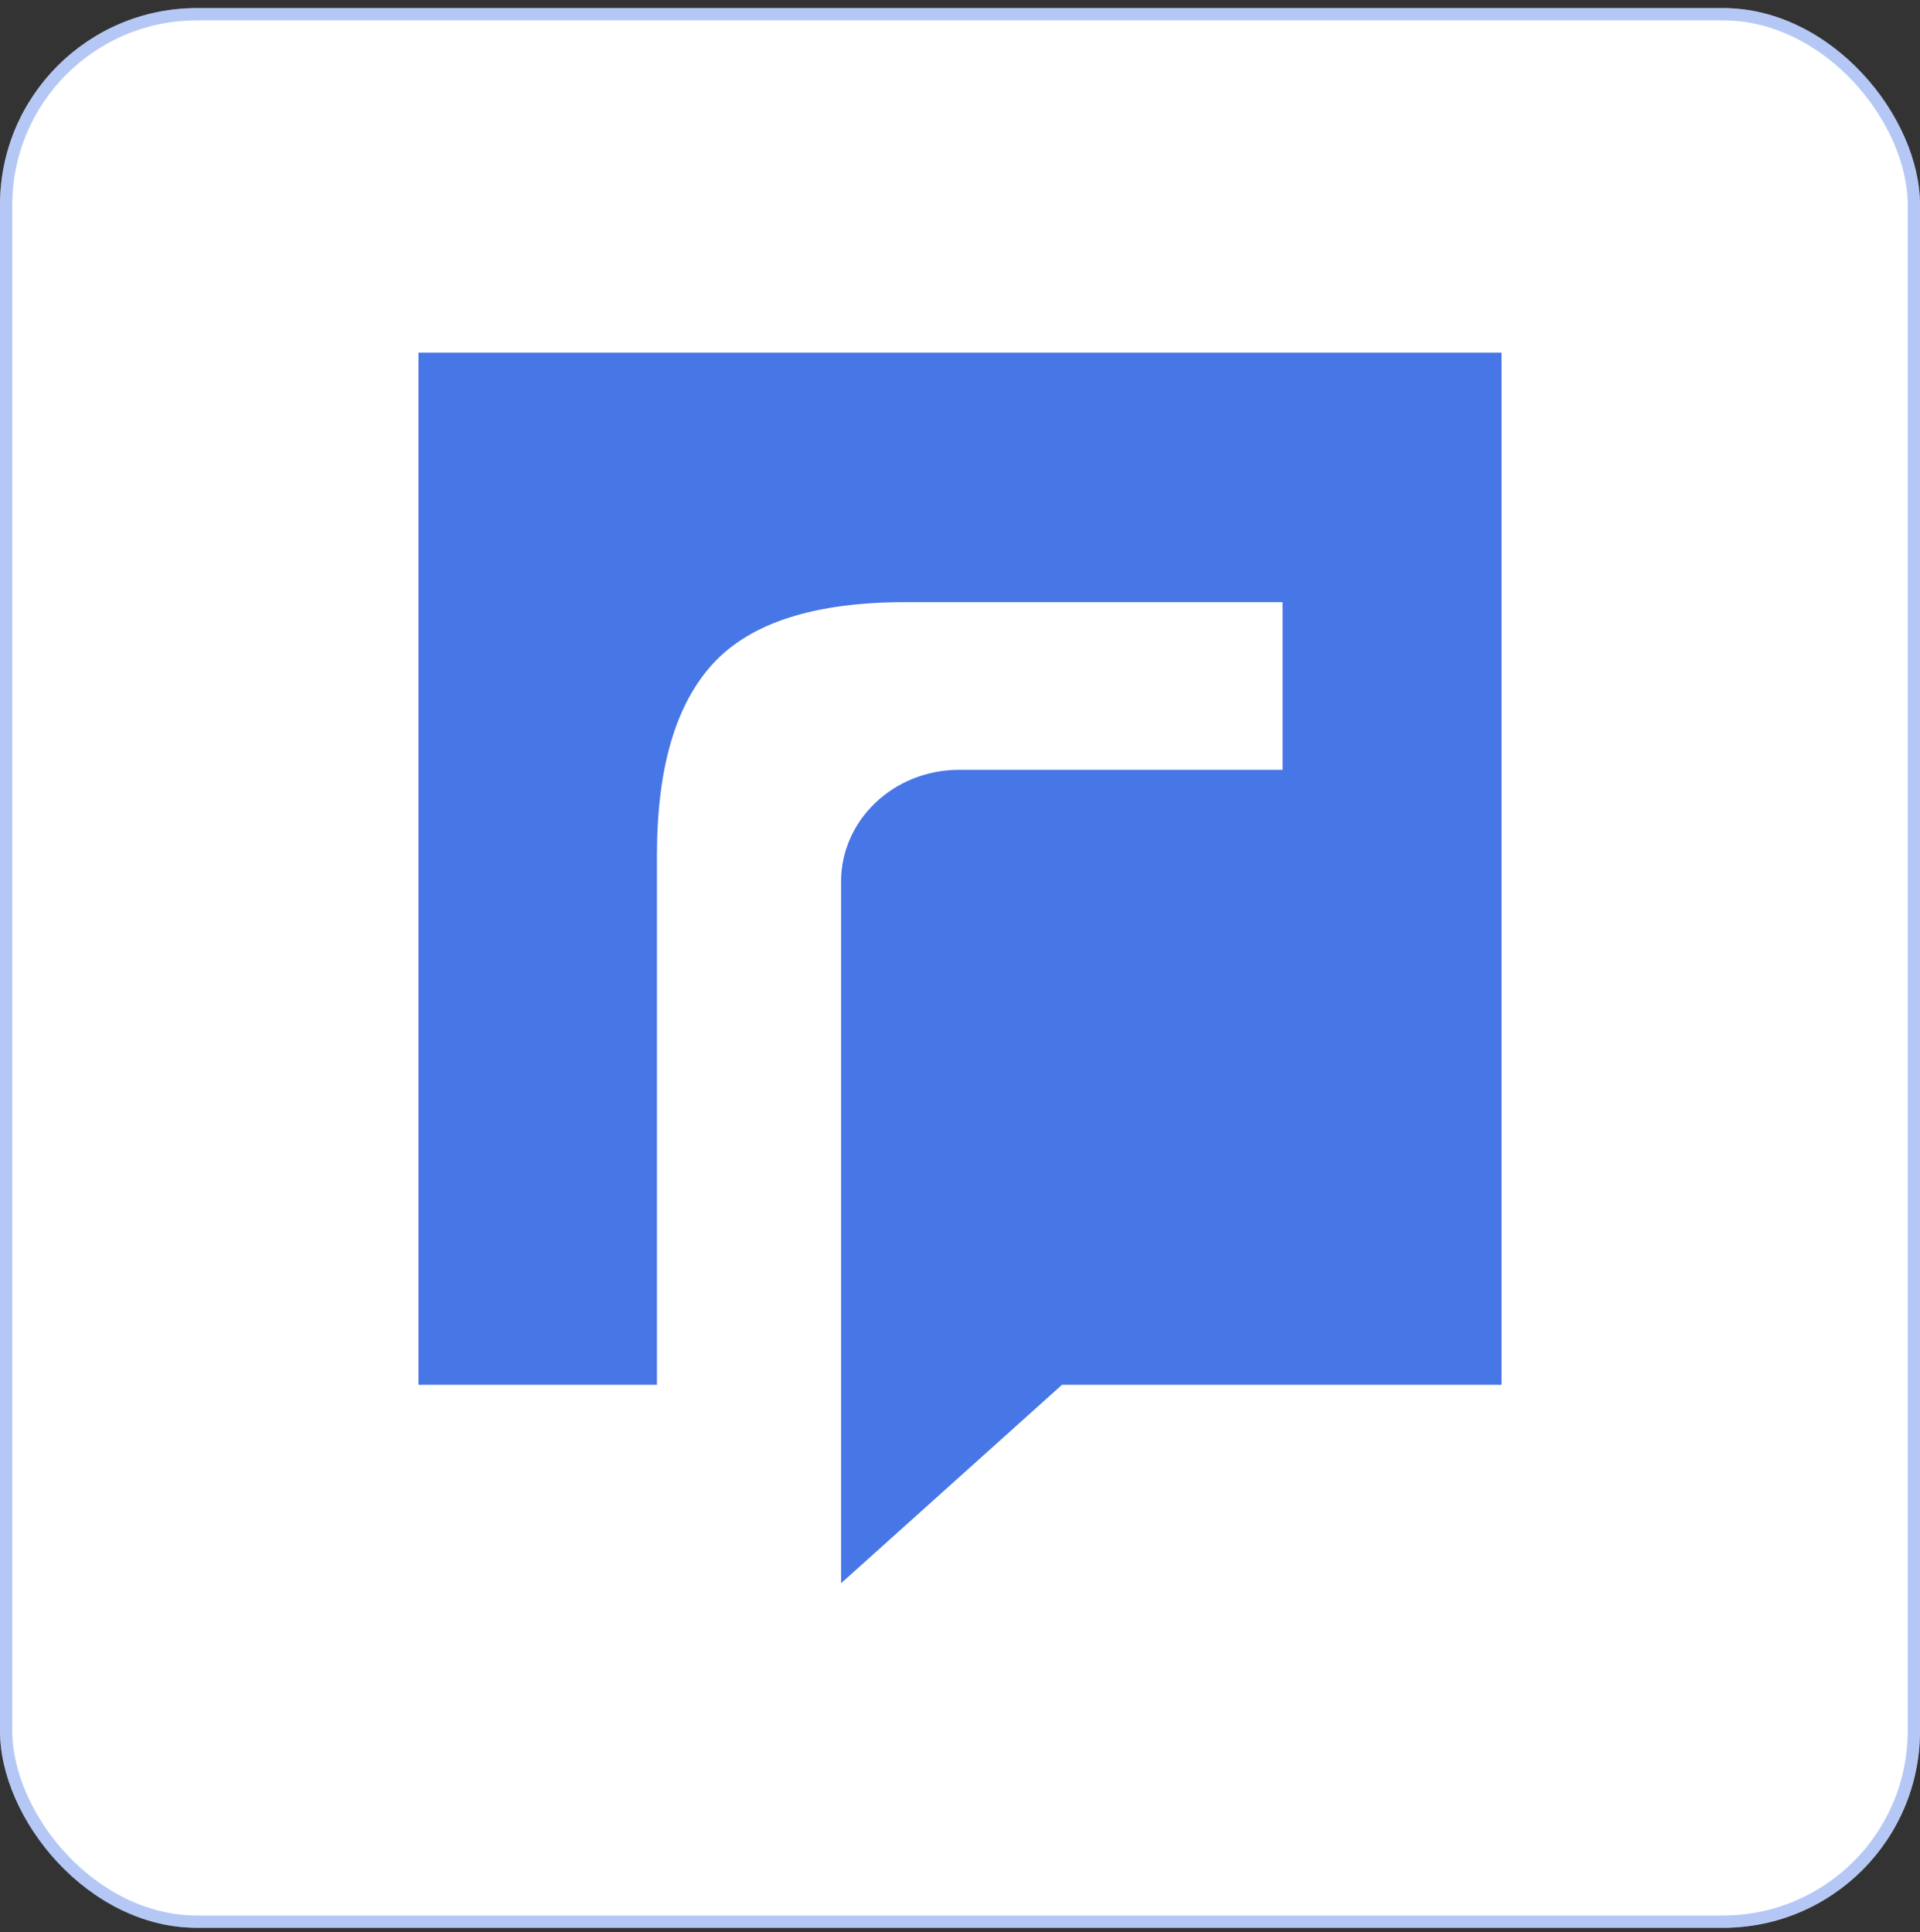 <svg xmlns="http://www.w3.org/2000/svg" width="156" height="157" viewBox="0 0 156 157" fill="none"><rect x="0" y="0" width="156" height="157" fill="#333333" stroke="none"/><rect y="0.657" width="156" height="156" rx="16" fill="white"></rect><rect x="0.5" y="1.157" width="155" height="155" rx="15.5" stroke="#4776E6" stroke-opacity="0.4"></rect><path fill-rule="evenodd" clip-rule="evenodd" d="M34 28.657V112.532H53.376V69.507C53.376 62.382 54.91 57.182 57.976 53.882C61.042 50.582 66.224 48.932 73.572 48.932H104.21V62.557H77.934C72.621 62.557 68.338 66.632 68.338 71.632V128.657L86.287 112.532H122V28.657H34Z" fill="#4776E6"></path></svg>